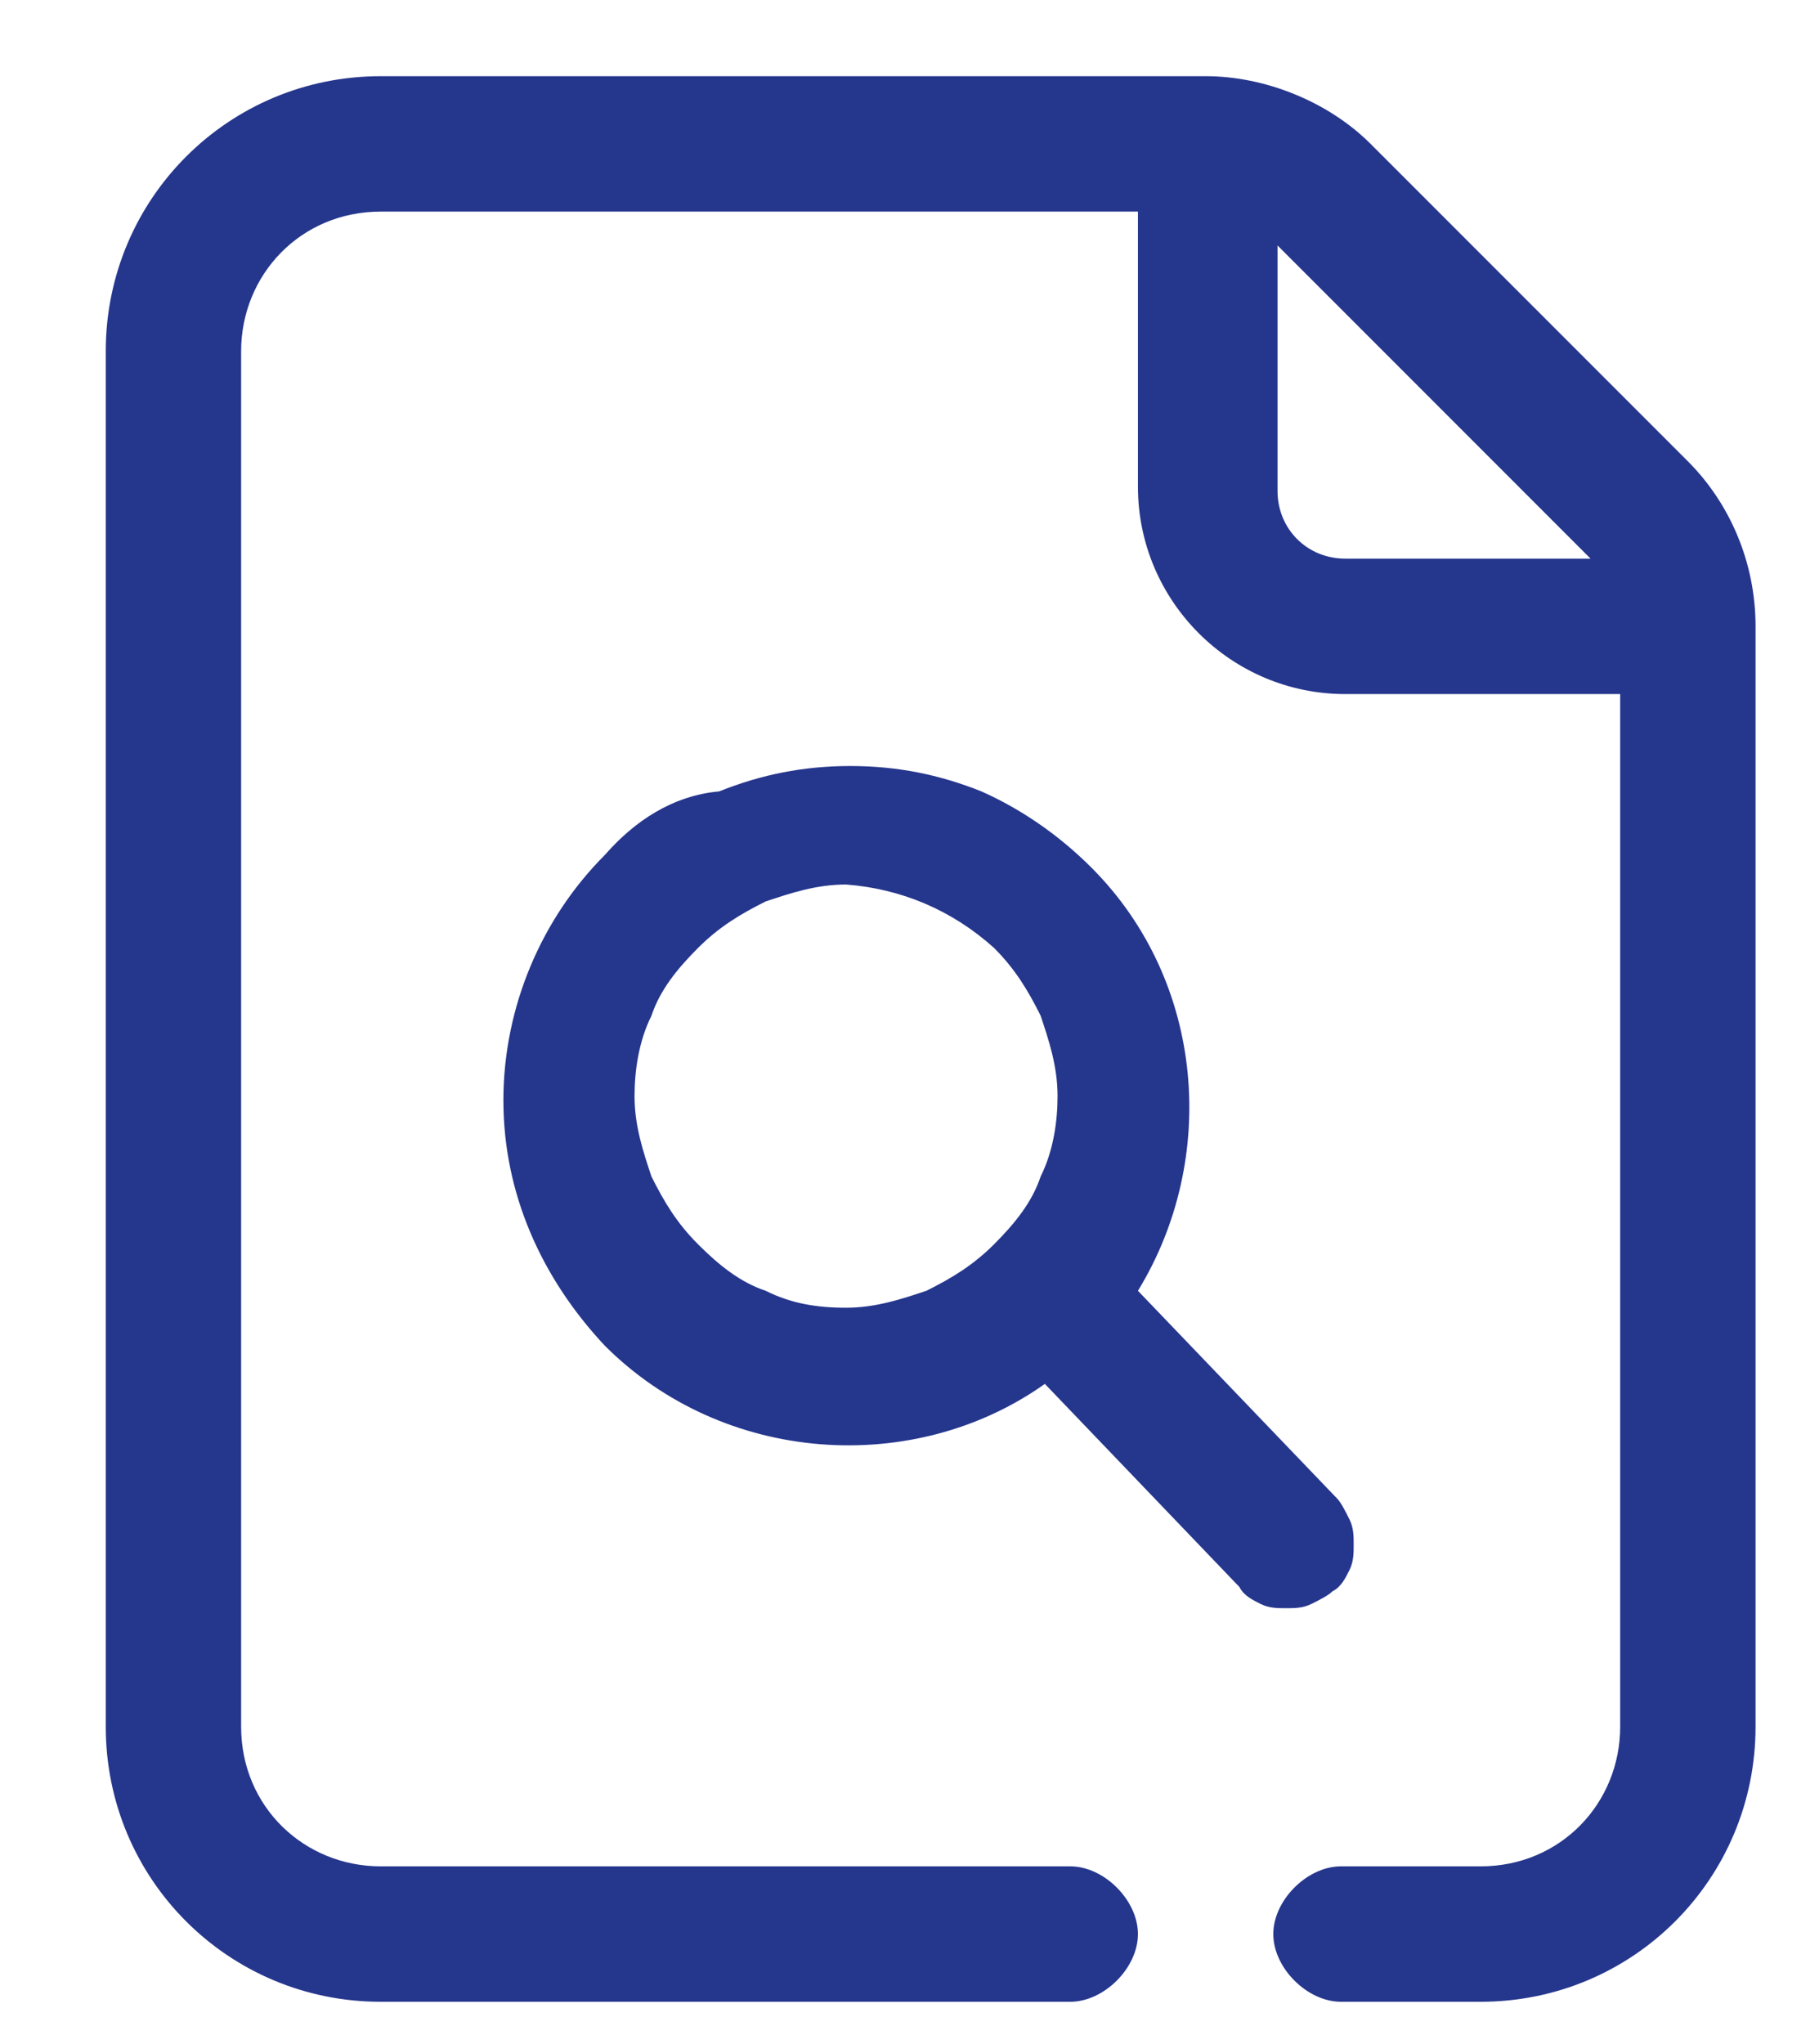 <?xml version="1.0" encoding="utf-8"?>
<!-- Generator: Adobe Illustrator 19.0.0, SVG Export Plug-In . SVG Version: 6.00 Build 0)  -->
<svg version="1.1" id="Calque_1" xmlns="http://www.w3.org/2000/svg" xmlns:xlink="http://www.w3.org/1999/xlink" x="0px" y="0px"
	 viewBox="-209.8 375.7 43 48.3" style="enable-background:new -209.8 375.7 43 48.3;" xml:space="preserve">
<style type="text/css">
	.st0{fill:#25368D;}
</style>
<path class="st0" d="M-200.8,377.5c-3.6,0-6.5,2.9-6.5,6.5v32.5c0,3.6,2.9,6.5,6.5,6.5h16.3c0.4,0,0.8-0.2,1.1-0.5
	c0.3-0.3,0.5-0.7,0.5-1.1s-0.2-0.8-0.5-1.1c-0.3-0.3-0.7-0.5-1.1-0.5h-16.3c-1.8,0-3.3-1.4-3.3-3.3V384c0-1.8,1.4-3.3,3.3-3.3h17.9
	v6.5c0,2.7,2.2,4.9,4.9,4.9h6.5v24.4c0,1.8-1.4,3.3-3.3,3.3h-3.3c-0.4,0-0.8,0.2-1.1,0.5c-0.3,0.3-0.5,0.7-0.5,1.1s0.2,0.8,0.5,1.1
	c0.3,0.3,0.7,0.5,1.1,0.5h3.3c3.6,0,6.5-2.9,6.5-6.5v-26c0-1.5-0.6-2.9-1.6-3.9l-7.5-7.5c-1-1-2.5-1.6-3.9-1.6H-200.8z
	 M-179.7,381.4l7.5,7.5h-5.8c-0.9,0-1.6-0.7-1.6-1.6V381.4z"/>
<path class="st0" d="M-195.5,395.9c-1.5,1.5-2.4,3.6-2.4,5.8c0,2.2,0.9,4.2,2.4,5.8c2.8,2.8,7.3,3.1,10.4,0.9l4.6,4.8
	c0.1,0.2,0.3,0.3,0.5,0.4c0.2,0.1,0.4,0.1,0.6,0.1c0.2,0,0.4,0,0.6-0.1c0.2-0.1,0.4-0.2,0.5-0.3c0.2-0.1,0.3-0.3,0.4-0.5
	c0.1-0.2,0.1-0.4,0.1-0.6c0-0.2,0-0.4-0.1-0.6c-0.1-0.2-0.2-0.4-0.3-0.5l-4.7-4.9c1.9-3.1,1.6-7.3-1.1-10c-0.8-0.8-1.7-1.4-2.6-1.8
	c-1-0.4-2-0.6-3.1-0.6c-1.1,0-2.1,0.2-3.1,0.6C-193.9,394.5-194.8,395.1-195.5,395.9L-195.5,395.9z M-186.3,398.1
	c0.5,0.5,0.8,1,1.1,1.6c0.2,0.6,0.4,1.2,0.4,1.9c0,0.6-0.1,1.3-0.4,1.9c-0.2,0.6-0.6,1.1-1.1,1.6c-0.5,0.5-1,0.8-1.6,1.1
	c-0.6,0.2-1.2,0.4-1.9,0.4s-1.3-0.1-1.9-0.4c-0.6-0.2-1.1-0.6-1.6-1.1c-0.5-0.5-0.8-1-1.1-1.6c-0.2-0.6-0.4-1.2-0.4-1.9
	c0-0.6,0.1-1.3,0.4-1.9c0.2-0.6,0.6-1.1,1.1-1.6c0.5-0.5,1-0.8,1.6-1.1c0.6-0.2,1.2-0.4,1.9-0.4
	C-188.5,396.7-187.3,397.2-186.3,398.1z"/>
</svg>
